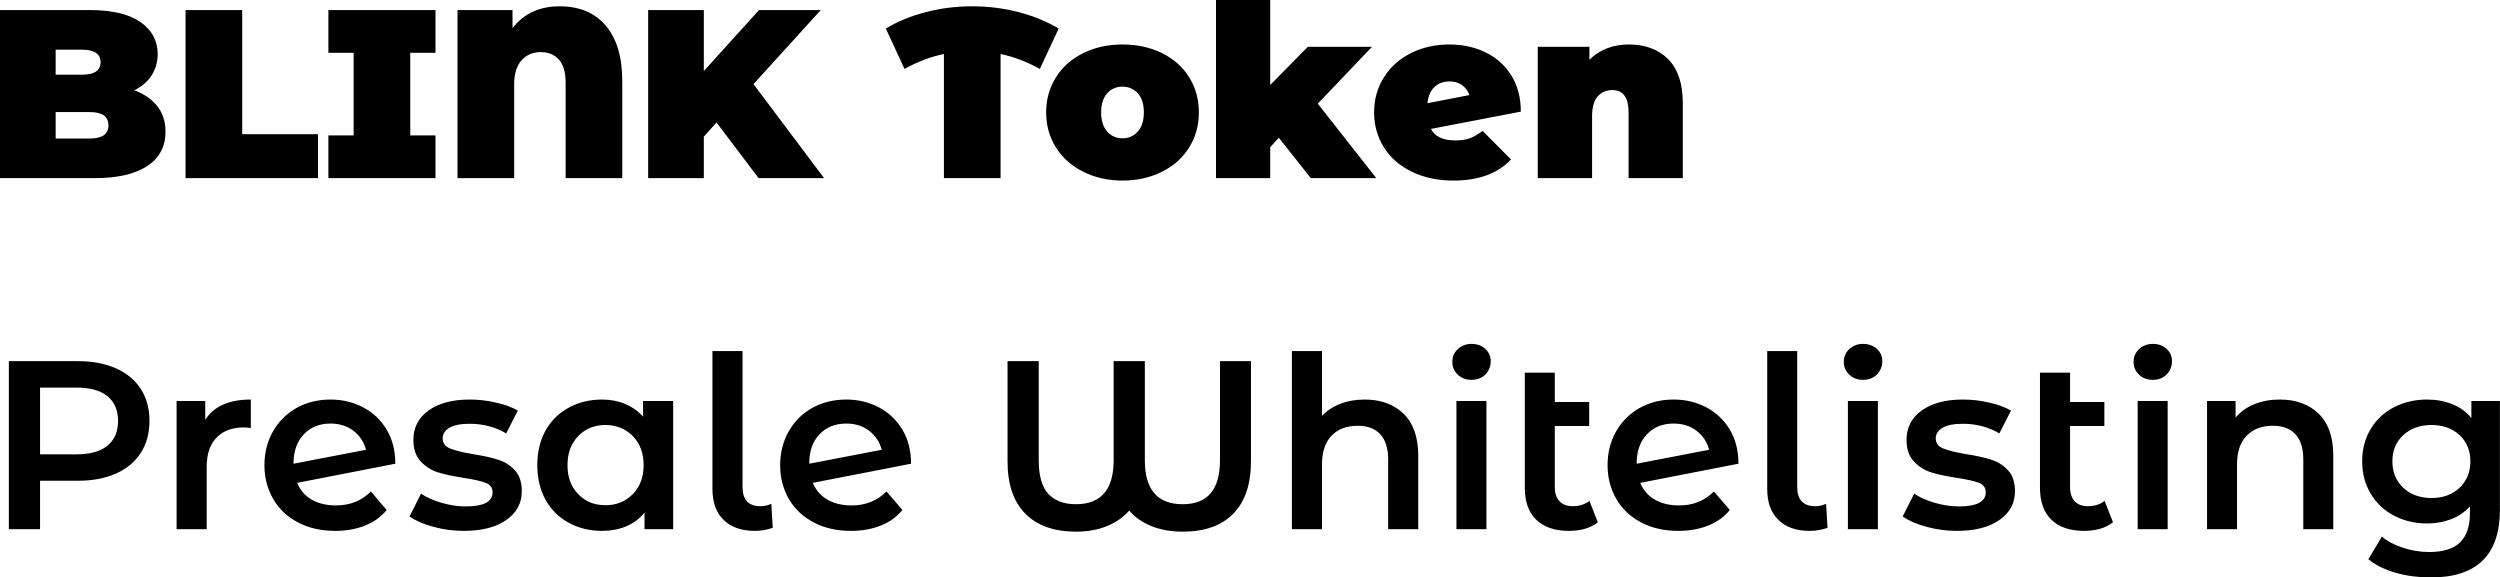 <?xml version="1.0" standalone="no"?>
<!DOCTYPE svg PUBLIC "-//W3C//DTD SVG 1.1//EN" "http://www.w3.org/Graphics/SVG/1.1/DTD/svg11.dtd">
<!--Generator: Xara Designer (www.xara.com), SVG filter version: 6.6.0.9-->
<svg fill="none" fill-rule="evenodd" stroke="black" stroke-width="0.501" stroke-linejoin="bevel" stroke-miterlimit="10" font-family="Times New Roman" font-size="16" style="font-variant-ligatures:none" xmlns:xlink="http://www.w3.org/1999/xlink" xmlns="http://www.w3.org/2000/svg" version="1.1" overflow="visible" width="225.947pt" height="52.188pt" viewBox="1020.23 -1487.04 225.947 52.188">
 <defs>
  <style type="text/css">@import url('https://themes.googleusercontent.com/fonts/css?family=Open Sans:400,600');</style>
 </defs>
 <g id="Layer 1" transform="scale(1 -1)">
  <g id="Group" fill-rule="nonzero" stroke-linejoin="round" stroke-linecap="round" stroke="none" stroke-width="0.814" fill="#000000">
   <g id="Group_1">
    <path d="M 1236.76,1435.27 C 1235.76,1435.56 1234.93,1435.96 1234.28,1436.5 L 1235.5,1438.54 C 1236,1438.12 1236.64,1437.78 1237.42,1437.53 C 1238.19,1437.28 1238.98,1437.15 1239.77,1437.15 C 1241.04,1437.15 1241.98,1437.44 1242.57,1438.02 C 1243.16,1438.6 1243.46,1439.48 1243.46,1440.66 L 1243.46,1441.27 C 1243,1440.77 1242.43,1440.38 1241.77,1440.12 C 1241.1,1439.86 1240.37,1439.73 1239.58,1439.73 C 1238.48,1439.73 1237.48,1439.97 1236.59,1440.44 C 1235.7,1440.91 1235,1441.57 1234.49,1442.42 C 1233.98,1443.28 1233.72,1444.25 1233.72,1445.35 C 1233.72,1446.45 1233.98,1447.42 1234.49,1448.27 C 1235,1449.12 1235.7,1449.77 1236.59,1450.23 C 1237.48,1450.69 1238.48,1450.93 1239.58,1450.93 C 1240.41,1450.93 1241.18,1450.79 1241.87,1450.51 C 1242.55,1450.24 1243.13,1449.82 1243.59,1449.26 L 1243.59,1450.8 L 1246.17,1450.8 L 1246.17,1440.97 C 1246.17,1436.89 1244.09,1434.85 1239.92,1434.85 C 1238.81,1434.85 1237.75,1434.99 1236.76,1435.27 Z M 1112.89,1440.62 C 1111.82,1441.71 1111.29,1443.28 1111.29,1445.35 L 1111.29,1454.4 L 1114.11,1454.4 L 1114.11,1445.44 C 1114.11,1444.06 1114.39,1443.06 1114.96,1442.42 C 1115.54,1441.79 1116.37,1441.47 1117.47,1441.47 C 1119.74,1441.47 1120.88,1442.79 1120.88,1445.44 L 1120.88,1454.4 L 1123.7,1454.4 L 1123.7,1445.44 C 1123.7,1442.79 1124.84,1441.47 1127.12,1441.47 C 1129.37,1441.47 1130.49,1442.79 1130.49,1445.44 L 1130.49,1454.4 L 1133.29,1454.4 L 1133.29,1445.35 C 1133.29,1443.27 1132.75,1441.69 1131.69,1440.61 C 1130.63,1439.53 1129.11,1438.99 1127.12,1438.99 C 1126.05,1438.99 1125.1,1439.16 1124.27,1439.5 C 1123.44,1439.84 1122.78,1440.31 1122.29,1440.9 C 1121.78,1440.31 1121.12,1439.84 1120.3,1439.5 C 1119.48,1439.16 1118.54,1438.99 1117.47,1438.99 C 1115.49,1438.99 1113.96,1439.54 1112.89,1440.62 Z M 1047.17,1439.82 C 1046.2,1440.33 1045.45,1441.03 1044.93,1441.93 C 1044.4,1442.84 1044.13,1443.86 1044.13,1445 C 1044.13,1446.13 1044.39,1447.15 1044.9,1448.05 C 1045.42,1448.96 1046.13,1449.66 1047.03,1450.17 C 1047.93,1450.67 1048.96,1450.93 1050.1,1450.93 C 1051.19,1450.93 1052.17,1450.69 1053.06,1450.22 C 1053.95,1449.75 1054.66,1449.08 1055.18,1448.2 C 1055.7,1447.33 1055.96,1446.31 1055.96,1445.13 L 1047.09,1443.4 C 1047.36,1442.73 1047.8,1442.23 1048.41,1441.88 C 1049.02,1441.53 1049.75,1441.36 1050.6,1441.36 C 1051.86,1441.36 1052.91,1441.78 1053.75,1442.62 L 1055.18,1440.95 C 1054.67,1440.33 1054.02,1439.85 1053.22,1439.54 C 1052.43,1439.22 1051.53,1439.06 1050.54,1439.06 C 1049.26,1439.06 1048.14,1439.31 1047.17,1439.82 Z M 1059.39,1439.43 C 1058.49,1439.67 1057.78,1439.99 1057.24,1440.36 L 1058.28,1442.42 C 1058.8,1442.08 1059.43,1441.8 1060.16,1441.59 C 1060.89,1441.38 1061.61,1441.27 1062.32,1441.27 C 1063.94,1441.27 1064.75,1441.7 1064.75,1442.55 C 1064.75,1442.96 1064.54,1443.24 1064.13,1443.4 C 1063.72,1443.56 1063.06,1443.71 1062.14,1443.85 C 1061.19,1444 1060.41,1444.16 1059.81,1444.35 C 1059.21,1444.54 1058.69,1444.87 1058.25,1445.34 C 1057.81,1445.81 1057.59,1446.46 1057.59,1447.3 C 1057.59,1448.4 1058.05,1449.28 1058.96,1449.94 C 1059.88,1450.6 1061.12,1450.93 1062.69,1450.93 C 1063.48,1450.93 1064.28,1450.84 1065.07,1450.65 C 1065.87,1450.48 1066.52,1450.23 1067.03,1449.93 L 1065.98,1447.87 C 1065,1448.45 1063.89,1448.74 1062.66,1448.74 C 1061.87,1448.74 1061.27,1448.62 1060.85,1448.38 C 1060.44,1448.14 1060.24,1447.82 1060.24,1447.43 C 1060.24,1447 1060.45,1446.69 1060.9,1446.51 C 1061.34,1446.33 1062.02,1446.16 1062.95,1446 C 1063.87,1445.86 1064.63,1445.69 1065.22,1445.5 C 1065.82,1445.32 1066.33,1445 1066.75,1444.55 C 1067.18,1444.1 1067.39,1443.46 1067.39,1442.64 C 1067.39,1441.55 1066.92,1440.69 1065.98,1440.04 C 1065.04,1439.38 1063.76,1439.06 1062.14,1439.06 C 1061.2,1439.06 1060.29,1439.18 1059.39,1439.43 Z M 1071.62,1439.8 C 1070.73,1440.29 1070.03,1440.98 1069.53,1441.88 C 1069.04,1442.78 1068.79,1443.82 1068.79,1445 C 1068.79,1446.19 1069.04,1447.23 1069.53,1448.12 C 1070.03,1449.01 1070.73,1449.7 1071.62,1450.19 C 1072.51,1450.68 1073.52,1450.93 1074.64,1450.93 C 1075.39,1450.93 1076.09,1450.8 1076.71,1450.54 C 1077.34,1450.28 1077.89,1449.89 1078.35,1449.39 L 1078.35,1450.8 L 1081.07,1450.8 L 1081.07,1439.21 L 1078.48,1439.21 L 1078.48,1440.71 C 1078.04,1440.16 1077.48,1439.75 1076.82,1439.47 C 1076.17,1439.2 1075.44,1439.06 1074.64,1439.06 C 1073.52,1439.06 1072.51,1439.31 1071.62,1439.8 Z M 1085.63,1440.05 C 1084.96,1440.7 1084.62,1441.63 1084.62,1442.83 L 1084.62,1455.31 L 1087.34,1455.31 L 1087.34,1443.03 C 1087.34,1441.87 1087.88,1441.29 1088.96,1441.29 C 1089.33,1441.29 1089.65,1441.37 1089.94,1441.51 L 1090.07,1439.34 C 1089.56,1439.15 1089.02,1439.06 1088.44,1439.06 C 1087.24,1439.06 1086.31,1439.39 1085.63,1440.05 Z M 1093.78,1439.82 C 1092.81,1440.33 1092.06,1441.03 1091.53,1441.93 C 1091.01,1442.84 1090.74,1443.86 1090.74,1445 C 1090.74,1446.13 1091,1447.15 1091.51,1448.05 C 1092.03,1448.96 1092.73,1449.66 1093.64,1450.17 C 1094.54,1450.67 1095.57,1450.93 1096.71,1450.93 C 1097.79,1450.93 1098.78,1450.69 1099.67,1450.22 C 1100.56,1449.75 1101.26,1449.08 1101.79,1448.2 C 1102.31,1447.33 1102.57,1446.31 1102.57,1445.13 L 1093.69,1443.4 C 1093.97,1442.73 1094.41,1442.23 1095.02,1441.88 C 1095.62,1441.53 1096.35,1441.36 1097.21,1441.36 C 1098.46,1441.36 1099.51,1441.78 1100.35,1442.62 L 1101.79,1440.95 C 1101.28,1440.33 1100.63,1439.85 1099.83,1439.54 C 1099.04,1439.22 1098.14,1439.06 1097.14,1439.06 C 1095.87,1439.06 1094.75,1439.31 1093.78,1439.82 Z M 1159.08,1440.06 C 1158.39,1440.72 1158.04,1441.69 1158.04,1442.96 L 1158.04,1453.36 L 1160.75,1453.36 L 1160.75,1450.71 L 1163.86,1450.71 L 1163.86,1448.54 L 1160.75,1448.54 L 1160.75,1443.03 C 1160.75,1442.46 1160.89,1442.04 1161.18,1441.74 C 1161.46,1441.44 1161.85,1441.29 1162.36,1441.29 C 1162.97,1441.29 1163.47,1441.45 1163.88,1441.77 L 1164.64,1439.84 C 1164.32,1439.58 1163.93,1439.38 1163.48,1439.25 C 1163.02,1439.12 1162.54,1439.06 1162.03,1439.06 C 1160.76,1439.06 1159.78,1439.39 1159.08,1440.06 Z M 1168.56,1439.82 C 1167.59,1440.33 1166.84,1441.03 1166.32,1441.93 C 1165.79,1442.84 1165.52,1443.86 1165.52,1445 C 1165.52,1446.13 1165.78,1447.15 1166.29,1448.05 C 1166.81,1448.96 1167.52,1449.66 1168.42,1450.17 C 1169.32,1450.67 1170.35,1450.93 1171.49,1450.93 C 1172.58,1450.93 1173.56,1450.69 1174.45,1450.22 C 1175.34,1449.75 1176.05,1449.08 1176.57,1448.2 C 1177.09,1447.33 1177.35,1446.31 1177.35,1445.13 L 1168.47,1443.4 C 1168.75,1442.73 1169.19,1442.23 1169.8,1441.88 C 1170.4,1441.53 1171.13,1441.36 1171.99,1441.36 C 1173.25,1441.36 1174.3,1441.78 1175.13,1442.62 L 1176.57,1440.95 C 1176.06,1440.33 1175.41,1439.85 1174.61,1439.54 C 1173.82,1439.22 1172.92,1439.06 1171.92,1439.06 C 1170.65,1439.06 1169.53,1439.31 1168.56,1439.82 Z M 1180.96,1440.05 C 1180.29,1440.7 1179.95,1441.63 1179.95,1442.83 L 1179.95,1455.31 L 1182.66,1455.31 L 1182.66,1443.03 C 1182.66,1441.87 1183.21,1441.29 1184.29,1441.29 C 1184.65,1441.29 1184.98,1441.37 1185.27,1441.51 L 1185.4,1439.34 C 1184.89,1439.15 1184.35,1439.06 1183.77,1439.06 C 1182.57,1439.06 1181.63,1439.39 1180.96,1440.05 Z M 1194.34,1439.43 C 1193.44,1439.67 1192.73,1439.99 1192.19,1440.36 L 1193.23,1442.42 C 1193.75,1442.08 1194.38,1441.8 1195.11,1441.59 C 1195.84,1441.38 1196.56,1441.27 1197.27,1441.27 C 1198.89,1441.27 1199.7,1441.7 1199.7,1442.55 C 1199.7,1442.96 1199.49,1443.24 1199.08,1443.4 C 1198.67,1443.56 1198.01,1443.71 1197.09,1443.85 C 1196.14,1444 1195.36,1444.16 1194.76,1444.35 C 1194.16,1444.54 1193.64,1444.87 1193.2,1445.34 C 1192.76,1445.81 1192.54,1446.46 1192.54,1447.3 C 1192.54,1448.4 1193,1449.28 1193.91,1449.94 C 1194.83,1450.6 1196.07,1450.93 1197.64,1450.93 C 1198.43,1450.93 1199.23,1450.84 1200.02,1450.65 C 1200.82,1450.48 1201.47,1450.23 1201.98,1449.93 L 1200.93,1447.87 C 1199.95,1448.45 1198.84,1448.74 1197.62,1448.74 C 1196.82,1448.74 1196.21,1448.62 1195.8,1448.38 C 1195.39,1448.14 1195.18,1447.82 1195.18,1447.43 C 1195.18,1447 1195.4,1446.69 1195.85,1446.51 C 1196.29,1446.33 1196.97,1446.16 1197.9,1446 C 1198.82,1445.86 1199.58,1445.69 1200.17,1445.5 C 1200.77,1445.32 1201.28,1445 1201.7,1444.55 C 1202.13,1444.1 1202.34,1443.46 1202.34,1442.64 C 1202.34,1441.55 1201.87,1440.69 1200.93,1440.04 C 1199.99,1439.38 1198.71,1439.06 1197.09,1439.06 C 1196.15,1439.06 1195.24,1439.18 1194.34,1439.43 Z M 1205.64,1440.06 C 1204.95,1440.72 1204.6,1441.69 1204.6,1442.96 L 1204.6,1453.36 L 1207.32,1453.36 L 1207.32,1450.71 L 1210.42,1450.71 L 1210.42,1448.54 L 1207.32,1448.54 L 1207.32,1443.03 C 1207.32,1442.46 1207.46,1442.04 1207.74,1441.74 C 1208.02,1441.44 1208.41,1441.29 1208.92,1441.29 C 1209.53,1441.29 1210.03,1441.45 1210.44,1441.77 L 1211.2,1439.84 C 1210.88,1439.58 1210.49,1439.38 1210.04,1439.25 C 1209.58,1439.12 1209.1,1439.06 1208.6,1439.06 C 1207.32,1439.06 1206.34,1439.39 1205.64,1440.06 Z M 1021.03,1439.21 L 1021.03,1454.4 L 1027.28,1454.4 C 1028.59,1454.4 1029.74,1454.18 1030.71,1453.75 C 1031.69,1453.31 1032.44,1452.69 1032.96,1451.88 C 1033.48,1451.07 1033.74,1450.11 1033.74,1449 C 1033.74,1447.9 1033.48,1446.94 1032.96,1446.12 C 1032.44,1445.3 1031.69,1444.68 1030.71,1444.24 C 1029.74,1443.81 1028.59,1443.59 1027.28,1443.59 L 1023.85,1443.59 L 1023.85,1439.21 L 1021.03,1439.21 Z M 1036.19,1439.21 L 1036.19,1450.8 L 1038.78,1450.8 L 1038.78,1449.1 C 1039.56,1450.32 1040.93,1450.93 1042.9,1450.93 L 1042.9,1448.35 C 1042.67,1448.39 1042.46,1448.41 1042.27,1448.41 C 1041.21,1448.41 1040.39,1448.1 1039.8,1447.49 C 1039.2,1446.87 1038.91,1445.99 1038.91,1444.83 L 1038.91,1439.21 L 1036.19,1439.21 Z M 1136.99,1439.21 L 1136.99,1455.31 L 1139.71,1455.31 L 1139.71,1449.45 C 1140.15,1449.93 1140.71,1450.29 1141.37,1450.55 C 1142.02,1450.8 1142.76,1450.93 1143.57,1450.93 C 1145.03,1450.93 1146.2,1450.5 1147.08,1449.65 C 1147.96,1448.79 1148.41,1447.53 1148.41,1445.85 L 1148.41,1439.21 L 1145.69,1439.21 L 1145.69,1445.5 C 1145.69,1446.52 1145.45,1447.28 1144.98,1447.79 C 1144.5,1448.31 1143.82,1448.56 1142.94,1448.56 C 1141.94,1448.56 1141.15,1448.26 1140.57,1447.66 C 1140,1447.06 1139.71,1446.2 1139.71,1445.07 L 1139.71,1439.21 L 1136.99,1439.21 Z M 1151.86,1439.21 L 1151.86,1450.8 L 1154.57,1450.8 L 1154.57,1439.21 L 1151.86,1439.21 Z M 1187.24,1439.21 L 1187.24,1450.8 L 1189.95,1450.8 L 1189.95,1439.21 L 1187.24,1439.21 Z M 1213.43,1439.21 L 1213.43,1450.8 L 1216.14,1450.8 L 1216.14,1439.21 L 1213.43,1439.21 Z M 1219.7,1439.21 L 1219.7,1450.8 L 1222.28,1450.8 L 1222.28,1449.3 C 1222.73,1449.84 1223.3,1450.24 1223.98,1450.51 C 1224.66,1450.79 1225.42,1450.93 1226.28,1450.93 C 1227.74,1450.93 1228.91,1450.5 1229.79,1449.65 C 1230.67,1448.79 1231.11,1447.53 1231.11,1445.85 L 1231.11,1439.21 L 1228.4,1439.21 L 1228.4,1445.5 C 1228.4,1446.52 1228.16,1447.28 1227.69,1447.79 C 1227.21,1448.31 1226.53,1448.56 1225.65,1448.56 C 1224.65,1448.56 1223.86,1448.26 1223.28,1447.66 C 1222.7,1447.06 1222.41,1446.2 1222.41,1445.07 L 1222.41,1439.21 L 1219.7,1439.21 Z M 1077.42,1442.38 C 1078.07,1443.04 1078.4,1443.92 1078.4,1445 C 1078.4,1446.09 1078.07,1446.96 1077.42,1447.63 C 1076.77,1448.29 1075.94,1448.63 1074.95,1448.63 C 1073.95,1448.63 1073.13,1448.29 1072.49,1447.63 C 1071.84,1446.96 1071.52,1446.09 1071.52,1445 C 1071.52,1443.92 1071.84,1443.04 1072.49,1442.38 C 1073.13,1441.71 1073.95,1441.38 1074.95,1441.38 C 1075.94,1441.38 1076.77,1441.71 1077.42,1442.38 Z M 1242.52,1442.95 C 1243.17,1443.57 1243.5,1444.37 1243.5,1445.35 C 1243.5,1446.32 1243.17,1447.11 1242.52,1447.72 C 1241.86,1448.32 1241.02,1448.63 1239.99,1448.63 C 1238.95,1448.63 1238.1,1448.32 1237.44,1447.72 C 1236.78,1447.11 1236.45,1446.32 1236.45,1445.35 C 1236.45,1444.37 1236.78,1443.57 1237.44,1442.95 C 1238.1,1442.34 1238.95,1442.03 1239.99,1442.03 C 1241.02,1442.03 1241.86,1442.34 1242.52,1442.95 Z M 1046.76,1445.13 L 1053.31,1446.39 C 1053.12,1447.1 1052.74,1447.67 1052.17,1448.11 C 1051.6,1448.54 1050.91,1448.76 1050.1,1448.76 C 1049.1,1448.76 1048.3,1448.43 1047.68,1447.78 C 1047.07,1447.13 1046.76,1446.26 1046.76,1445.15 L 1046.76,1445.13 Z M 1093.37,1445.13 L 1099.92,1446.39 C 1099.73,1447.1 1099.35,1447.67 1098.78,1448.11 C 1098.21,1448.54 1097.52,1448.76 1096.71,1448.76 C 1095.71,1448.76 1094.9,1448.43 1094.29,1447.78 C 1093.67,1447.13 1093.37,1446.26 1093.37,1445.15 L 1093.37,1445.13 Z M 1168.15,1445.13 L 1174.7,1446.39 C 1174.51,1447.1 1174.13,1447.67 1173.56,1448.11 C 1172.99,1448.54 1172.3,1448.76 1171.49,1448.76 C 1170.49,1448.76 1169.68,1448.43 1169.07,1447.78 C 1168.46,1447.13 1168.15,1446.26 1168.15,1445.15 L 1168.15,1445.13 Z M 1029.94,1446.76 C 1030.58,1447.28 1030.9,1448.03 1030.9,1449 C 1030.9,1449.96 1030.58,1450.71 1029.94,1451.23 C 1029.31,1451.75 1028.38,1452.01 1027.15,1452.01 L 1023.85,1452.01 L 1023.85,1445.98 L 1027.15,1445.98 C 1028.38,1445.98 1029.31,1446.24 1029.94,1446.76 Z M 1151.99,1453.17 C 1151.65,1453.48 1151.49,1453.87 1151.49,1454.33 C 1151.49,1454.8 1151.65,1455.18 1151.99,1455.49 C 1152.32,1455.8 1152.73,1455.96 1153.22,1455.96 C 1153.72,1455.96 1154.13,1455.81 1154.46,1455.52 C 1154.79,1455.22 1154.96,1454.85 1154.96,1454.4 C 1154.96,1453.92 1154.8,1453.52 1154.47,1453.19 C 1154.15,1452.87 1153.73,1452.71 1153.22,1452.71 C 1152.73,1452.71 1152.32,1452.86 1151.99,1453.17 Z M 1187.37,1453.17 C 1187.04,1453.48 1186.87,1453.87 1186.87,1454.33 C 1186.87,1454.8 1187.04,1455.18 1187.37,1455.49 C 1187.7,1455.8 1188.12,1455.96 1188.61,1455.96 C 1189.1,1455.96 1189.51,1455.81 1189.85,1455.52 C 1190.18,1455.22 1190.35,1454.85 1190.35,1454.4 C 1190.35,1453.92 1190.18,1453.52 1189.86,1453.19 C 1189.53,1452.87 1189.12,1452.71 1188.61,1452.71 C 1188.12,1452.71 1187.7,1452.86 1187.37,1453.17 Z M 1213.56,1453.17 C 1213.23,1453.48 1213.06,1453.87 1213.06,1454.33 C 1213.06,1454.8 1213.23,1455.18 1213.56,1455.49 C 1213.89,1455.8 1214.31,1455.96 1214.8,1455.96 C 1215.29,1455.96 1215.7,1455.81 1216.03,1455.52 C 1216.37,1455.22 1216.53,1454.85 1216.53,1454.4 C 1216.53,1453.92 1216.37,1453.52 1216.04,1453.19 C 1215.72,1452.87 1215.3,1452.71 1214.8,1452.71 C 1214.31,1452.71 1213.89,1452.86 1213.56,1453.17 Z M 1118.13,1471.52 C 1117.09,1472.04 1116.26,1472.77 1115.67,1473.71 C 1115.08,1474.64 1114.78,1475.7 1114.78,1476.88 C 1114.78,1478.07 1115.08,1479.13 1115.67,1480.06 C 1116.26,1481 1117.09,1481.72 1118.13,1482.24 C 1119.18,1482.76 1120.37,1483.02 1121.68,1483.02 C 1123.01,1483.02 1124.2,1482.76 1125.25,1482.24 C 1126.3,1481.72 1127.12,1481 1127.7,1480.06 C 1128.29,1479.13 1128.58,1478.07 1128.58,1476.88 C 1128.58,1475.7 1128.29,1474.64 1127.7,1473.71 C 1127.12,1472.77 1126.3,1472.04 1125.25,1471.52 C 1124.2,1470.99 1123.01,1470.72 1121.68,1470.72 C 1120.37,1470.72 1119.18,1470.99 1118.13,1471.52 Z M 1147.83,1471.52 C 1146.74,1472.04 1145.9,1472.78 1145.31,1473.72 C 1144.72,1474.66 1144.42,1475.71 1144.42,1476.88 C 1144.42,1478.07 1144.72,1479.13 1145.31,1480.06 C 1145.9,1481 1146.72,1481.72 1147.75,1482.24 C 1148.79,1482.76 1149.95,1483.02 1151.23,1483.02 C 1152.41,1483.02 1153.48,1482.79 1154.47,1482.32 C 1155.45,1481.85 1156.23,1481.15 1156.81,1480.24 C 1157.39,1479.32 1157.68,1478.22 1157.68,1476.95 L 1149.56,1475.39 C 1149.92,1474.69 1150.66,1474.35 1151.76,1474.35 C 1152.28,1474.35 1152.71,1474.41 1153.07,1474.54 C 1153.42,1474.67 1153.81,1474.9 1154.23,1475.21 L 1156.79,1472.63 C 1155.6,1471.36 1153.87,1470.72 1151.6,1470.72 C 1150.17,1470.72 1148.91,1470.99 1147.83,1471.52 Z M 1020.23,1470.94 L 1020.23,1486.13 L 1028.34,1486.13 C 1030.36,1486.13 1031.89,1485.77 1032.93,1485.04 C 1033.96,1484.32 1034.48,1483.36 1034.48,1482.16 C 1034.48,1481.45 1034.3,1480.81 1033.95,1480.25 C 1033.59,1479.68 1033.07,1479.23 1032.37,1478.88 C 1033.27,1478.55 1033.96,1478.06 1034.46,1477.43 C 1034.95,1476.79 1035.19,1476.02 1035.19,1475.13 C 1035.19,1473.8 1034.64,1472.77 1033.55,1472.04 C 1032.45,1471.31 1030.86,1470.94 1028.77,1470.94 L 1020.23,1470.94 Z M 1037,1470.94 L 1037,1486.13 L 1042.12,1486.13 L 1042.12,1474.91 L 1048.97,1474.91 L 1048.97,1470.94 L 1037,1470.94 Z M 1049.91,1470.94 L 1049.91,1474.8 L 1052.19,1474.8 L 1052.19,1482.27 L 1049.91,1482.27 L 1049.91,1486.13 L 1059.59,1486.13 L 1059.59,1482.27 L 1057.31,1482.27 L 1057.31,1474.8 L 1059.59,1474.8 L 1059.59,1470.94 L 1049.91,1470.94 Z M 1061.58,1470.94 L 1061.58,1486.13 L 1066.55,1486.13 L 1066.55,1484.5 C 1067.58,1485.82 1069,1486.47 1070.8,1486.47 C 1072.6,1486.47 1073.99,1485.89 1074.98,1484.72 C 1075.97,1483.55 1076.47,1481.88 1076.47,1479.73 L 1076.47,1470.94 L 1071.35,1470.94 L 1071.35,1479.58 C 1071.35,1480.5 1071.15,1481.19 1070.75,1481.65 C 1070.35,1482.1 1069.8,1482.33 1069.09,1482.33 C 1068.38,1482.33 1067.81,1482.08 1067.37,1481.59 C 1066.92,1481.1 1066.7,1480.37 1066.7,1479.4 L 1066.7,1470.94 L 1061.58,1470.94 Z M 1078.81,1470.94 L 1078.81,1486.13 L 1083.84,1486.13 L 1083.84,1480.62 L 1088.83,1486.13 L 1094.41,1486.13 L 1088.33,1479.44 L 1094.71,1470.94 L 1088.79,1470.94 L 1084.99,1475.97 L 1083.84,1474.69 L 1083.84,1470.94 L 1078.81,1470.94 Z M 1105.54,1470.94 L 1105.54,1482.16 C 1104.34,1481.91 1103.15,1481.46 1101.98,1480.81 L 1100.29,1484.46 C 1101.37,1485.11 1102.59,1485.61 1103.93,1485.95 C 1105.28,1486.3 1106.66,1486.47 1108.1,1486.47 C 1109.53,1486.47 1110.92,1486.3 1112.26,1485.95 C 1113.61,1485.61 1114.82,1485.11 1115.91,1484.46 L 1114.21,1480.81 C 1113.04,1481.46 1111.86,1481.91 1110.66,1482.16 L 1110.66,1470.94 L 1105.54,1470.94 Z M 1130.13,1470.94 L 1130.13,1487.04 L 1135.03,1487.04 L 1135.03,1479.36 L 1138.43,1482.81 L 1144.23,1482.81 L 1139.33,1477.67 L 1144.62,1470.94 L 1138.7,1470.94 L 1135.81,1474.59 L 1135.03,1473.74 L 1135.03,1470.94 L 1130.13,1470.94 Z M 1159.21,1470.94 L 1159.21,1482.81 L 1163.88,1482.81 L 1163.88,1481.64 C 1164.34,1482.1 1164.88,1482.45 1165.49,1482.68 C 1166.09,1482.91 1166.75,1483.02 1167.46,1483.02 C 1168.92,1483.02 1170.1,1482.58 1170.99,1481.7 C 1171.87,1480.82 1172.32,1479.49 1172.32,1477.71 L 1172.32,1470.94 L 1167.42,1470.94 L 1167.42,1476.86 C 1167.42,1478.22 1166.93,1478.9 1165.96,1478.9 C 1165.41,1478.9 1164.97,1478.71 1164.63,1478.33 C 1164.29,1477.94 1164.12,1477.34 1164.12,1476.52 L 1164.12,1470.94 L 1159.21,1470.94 Z M 1030.03,1475.71 C 1030.03,1476.51 1029.47,1476.91 1028.34,1476.91 L 1025.26,1476.91 L 1025.26,1474.52 L 1028.34,1474.52 C 1029.47,1474.52 1030.03,1474.92 1030.03,1475.71 Z M 1123.07,1475.16 C 1123.43,1475.57 1123.61,1476.15 1123.61,1476.88 C 1123.61,1477.62 1123.43,1478.19 1123.07,1478.6 C 1122.71,1479 1122.25,1479.21 1121.68,1479.21 C 1121.12,1479.21 1120.65,1479 1120.29,1478.6 C 1119.93,1478.19 1119.75,1477.62 1119.75,1476.88 C 1119.75,1476.15 1119.93,1475.57 1120.29,1475.16 C 1120.65,1474.75 1121.12,1474.54 1121.68,1474.54 C 1122.25,1474.54 1122.71,1474.75 1123.07,1475.16 Z M 1149.24,1477.71 L 1153.04,1478.45 C 1152.9,1478.82 1152.68,1479.12 1152.37,1479.35 C 1152.06,1479.57 1151.69,1479.68 1151.26,1479.68 C 1150.69,1479.68 1150.23,1479.52 1149.88,1479.18 C 1149.52,1478.85 1149.31,1478.36 1149.24,1477.71 Z M 1029.32,1481.42 C 1029.32,1482.17 1028.76,1482.55 1027.64,1482.55 L 1025.26,1482.55 L 1025.26,1480.29 L 1027.64,1480.29 C 1028.76,1480.29 1029.32,1480.67 1029.32,1481.42 Z" marker-start="none" marker-end="none"/>
   </g>
  </g>
 </g>
</svg>
